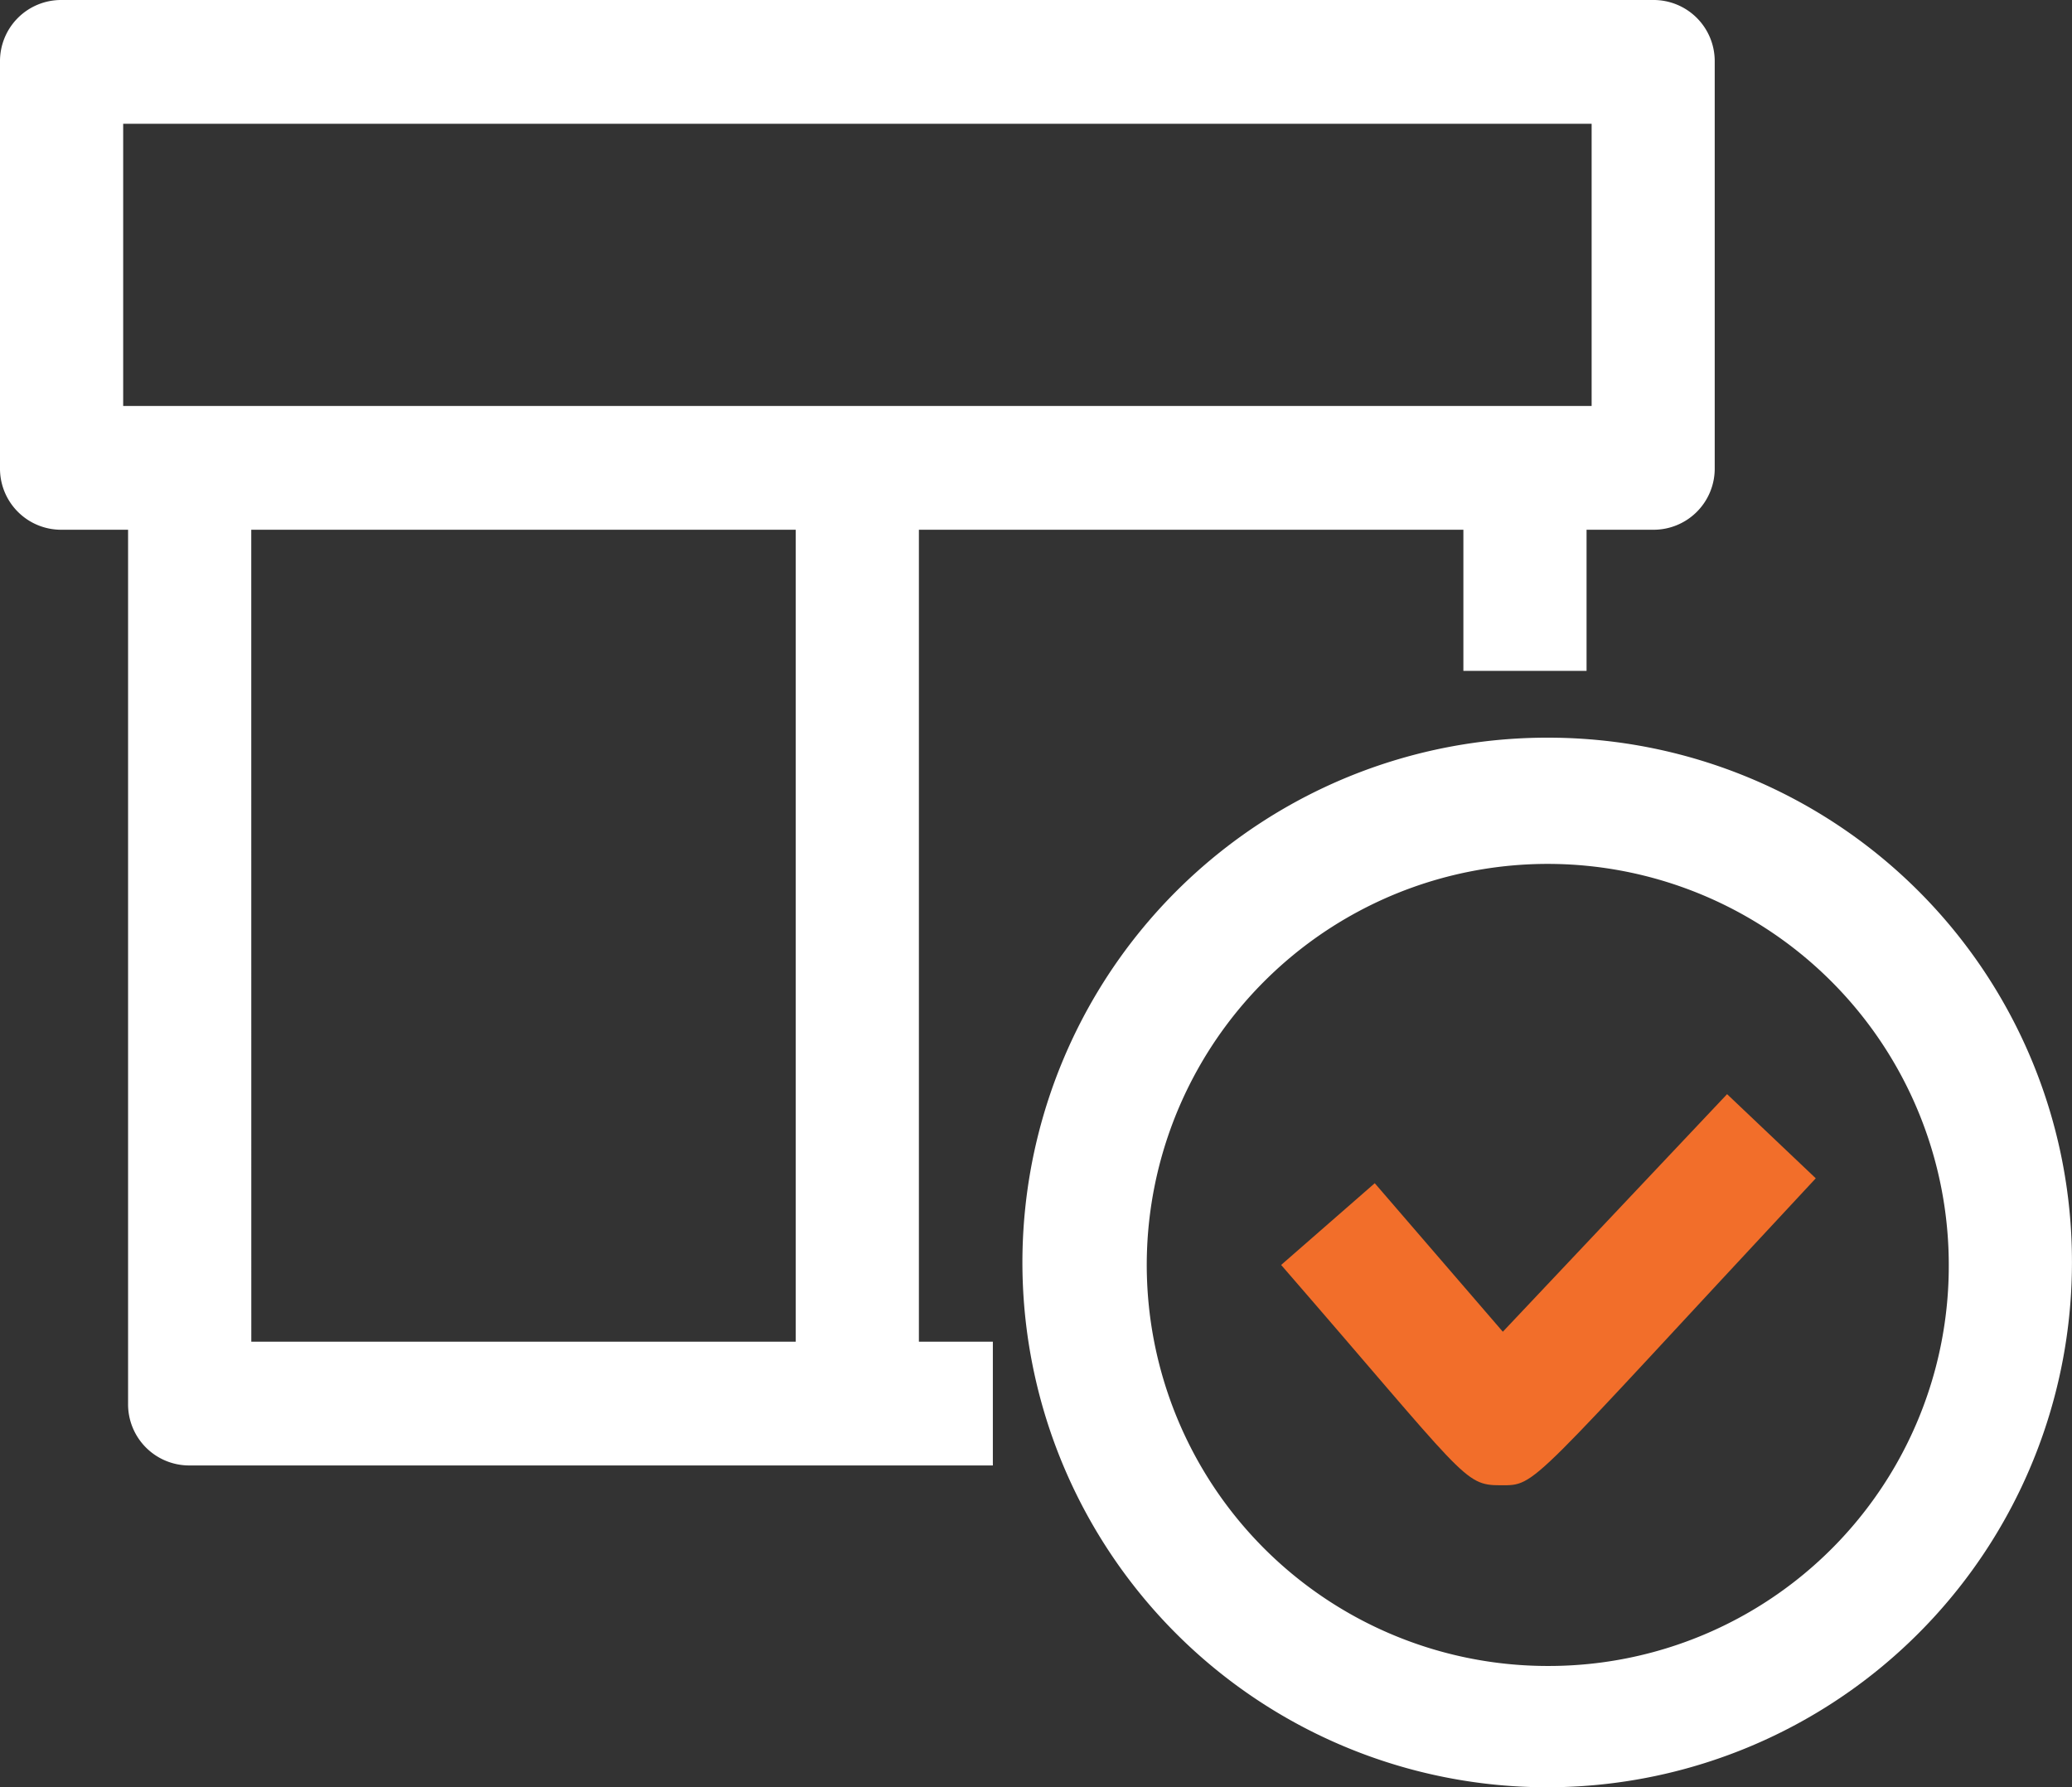 <svg xmlns="http://www.w3.org/2000/svg" viewBox="0 0 139.126 120"><rect x="0" y="0" width="139.126" height="120" fill="#333333" stroke="none"/><defs><style>.a{fill:#fff;}.b{fill:#f26e2a;}</style></defs><g transform="translate(-29.974 -0.446)"><path class="a" d="M61.7,35.568h36.56v9.474h8.271V35.568H111a4.105,4.105,0,0,0,4.136-4.155V4.155A4.105,4.105,0,0,0,111,0H4.136A4.105,4.105,0,0,0,0,4.155V31.413a4.105,4.105,0,0,0,4.136,4.155H8.6v58.67a4.105,4.105,0,0,0,4.136,4.155h53.93v-8.31H61.7ZM8.271,8.31h98.6V27.258H8.271Zm8.6,27.258h36.56V90.083H16.874Zm87.181,13.961a35.236,35.236,0,1,0,35.071,35.235A35.171,35.171,0,0,0,104.055,49.529Zm0,62.327a26.926,26.926,0,1,1,26.8-26.925A26.856,26.856,0,0,1,104.055,111.856Z" transform="translate(29.974 0.446)"/><path class="b" d="M115.966,73.12l5.955,5.651C102.4,99.712,103.228,99.38,100.746,99.38s-2.316-.5-14.723-14.792L92.309,79.1l8.6,9.972Z" transform="translate(29.974 0.789)"/></g></svg>